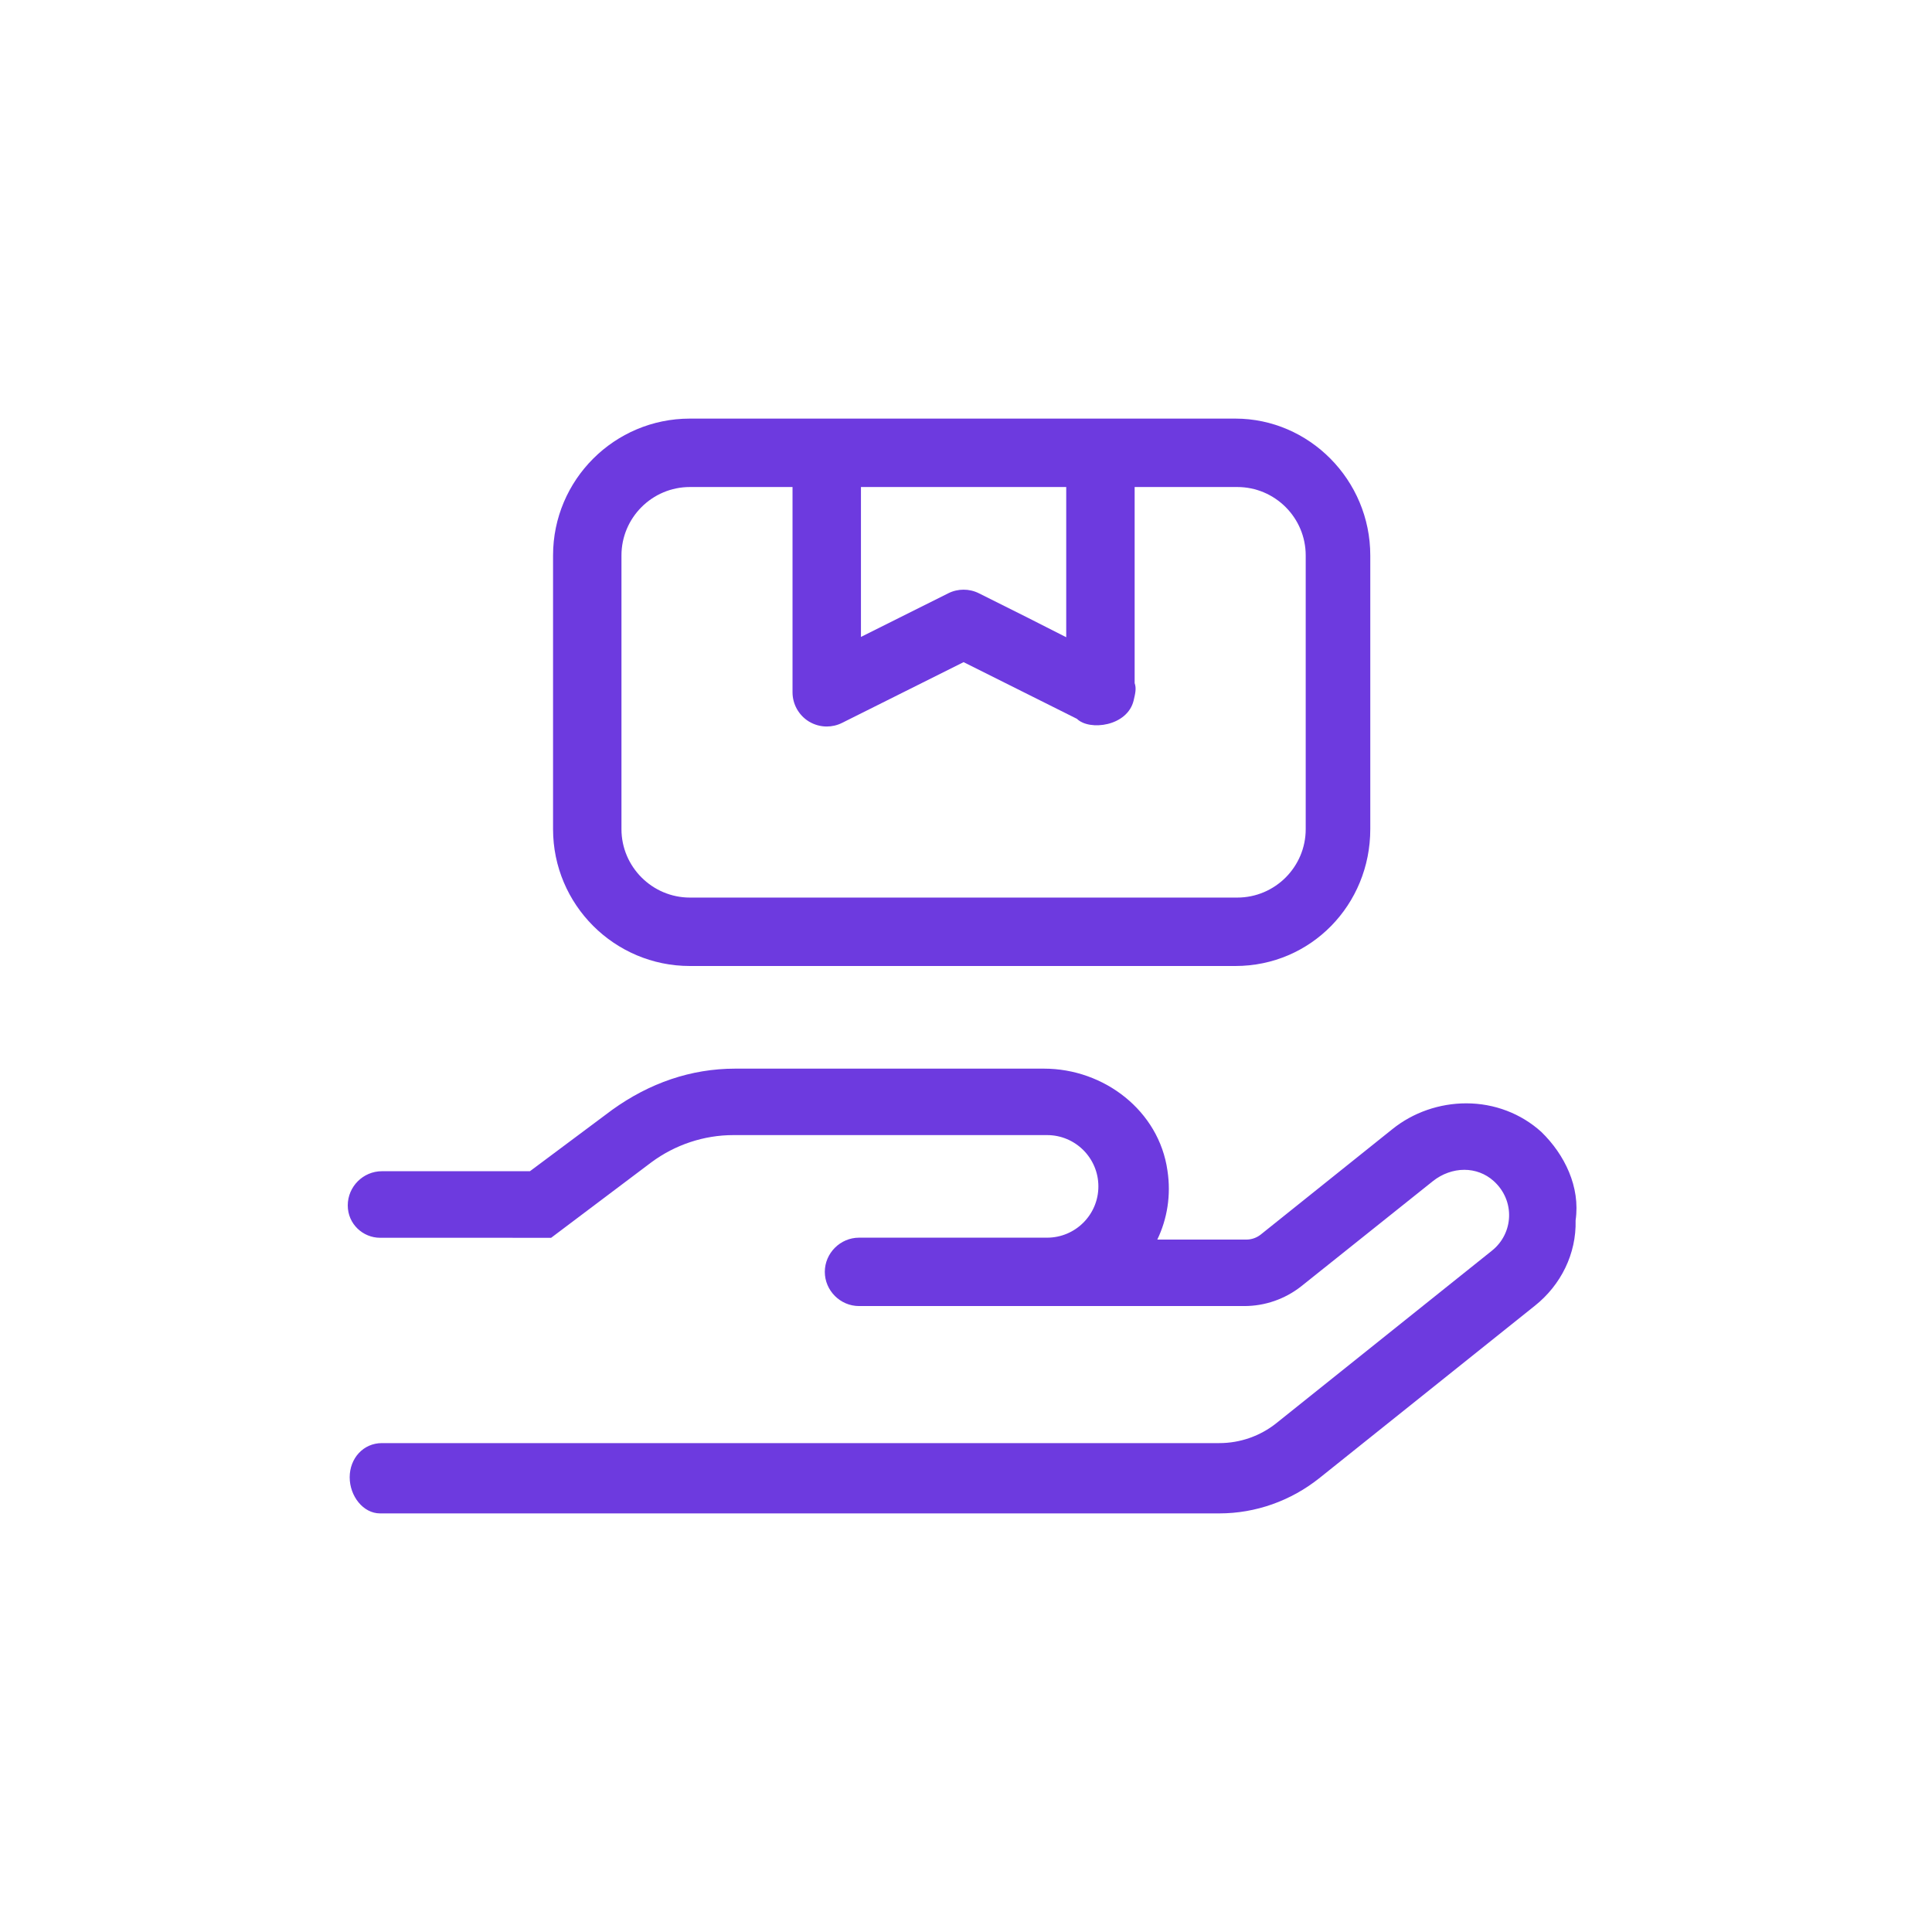 <?xml version="1.0" encoding="UTF-8"?> <svg xmlns="http://www.w3.org/2000/svg" width="300" height="300" viewBox="0 0 300 300" fill="none"><path d="M239.34 175.766C236.186 172.904 232.035 171.326 227.679 171.326C223.529 171.326 219.418 172.737 216.184 175.351L195.781 191.69C195.141 192.203 194.345 192.482 193.525 192.482H179.705C181.241 189.288 181.864 185.595 181.283 181.78C179.973 172.479 171.439 165.938 162.109 165.938H114.164C107.274 165.938 100.85 168.177 95.072 172.326L82.289 181.865H59.312C56.39 181.865 54 184.254 54 187.174C54 190.094 56.39 192.201 59.014 192.201L85.579 192.205L101.138 180.488C104.831 177.75 109.313 176.257 113.879 176.257H162.588C166.987 176.257 170.556 179.824 170.556 184.223C170.556 188.622 166.987 192.185 162.588 192.185H133.389C130.483 192.185 128.076 194.591 128.076 197.494C128.076 200.398 130.483 202.803 133.389 202.803H193.221C196.417 202.803 199.529 201.725 202.059 199.733L222.519 183.391C223.93 182.271 225.673 181.648 227.373 181.648C229.034 181.648 230.652 182.229 231.939 183.391C235.299 186.419 235.052 191.519 231.648 194.218L198.213 220.973C195.695 222.987 192.565 224.084 189.341 224.084H59.312C56.39 224.084 54.299 226.471 54.299 229.39C54.299 232.309 56.39 235 59.014 235H189.336C194.98 235 200.419 233.051 204.815 229.565L238.317 202.77C242.385 199.534 244.792 194.681 244.659 189.495C245.416 184.299 242.959 179.285 239.34 175.766ZM107.125 150H191.826C203.563 150 212.777 140.487 212.777 128.75V86.25C212.777 74.513 203.265 65 191.826 65H107.125C95.404 65 85.878 74.513 85.878 86.25V128.75C85.878 140.471 95.404 150 107.125 150ZM133.688 75.625H165.563V98.95C162.159 97.197 157.74 94.986 152.002 92.124C150.508 91.377 148.744 91.377 147.251 92.124L133.688 98.9V75.625ZM96.5 86.25C96.5 80.393 101.268 75.625 107.125 75.625H123.063V107.5C123.063 109.336 124.017 111.049 125.584 112.022C126.449 112.547 127.412 112.812 128.375 112.812C129.184 112.812 130.004 112.626 130.751 112.252L149.625 102.818C154.127 105.08 163.789 109.894 167.223 111.617C169.152 113.526 175.098 112.8 176.041 108.733C176.29 107.664 176.477 106.886 176.187 106.076V75.625H192.125C197.982 75.625 202.75 80.393 202.75 86.25V128.75C202.75 134.607 197.982 139.375 192.125 139.375H107.125C101.281 139.375 96.5 134.594 96.5 128.75V86.25Z" fill="#6D3ADF"></path></svg> 